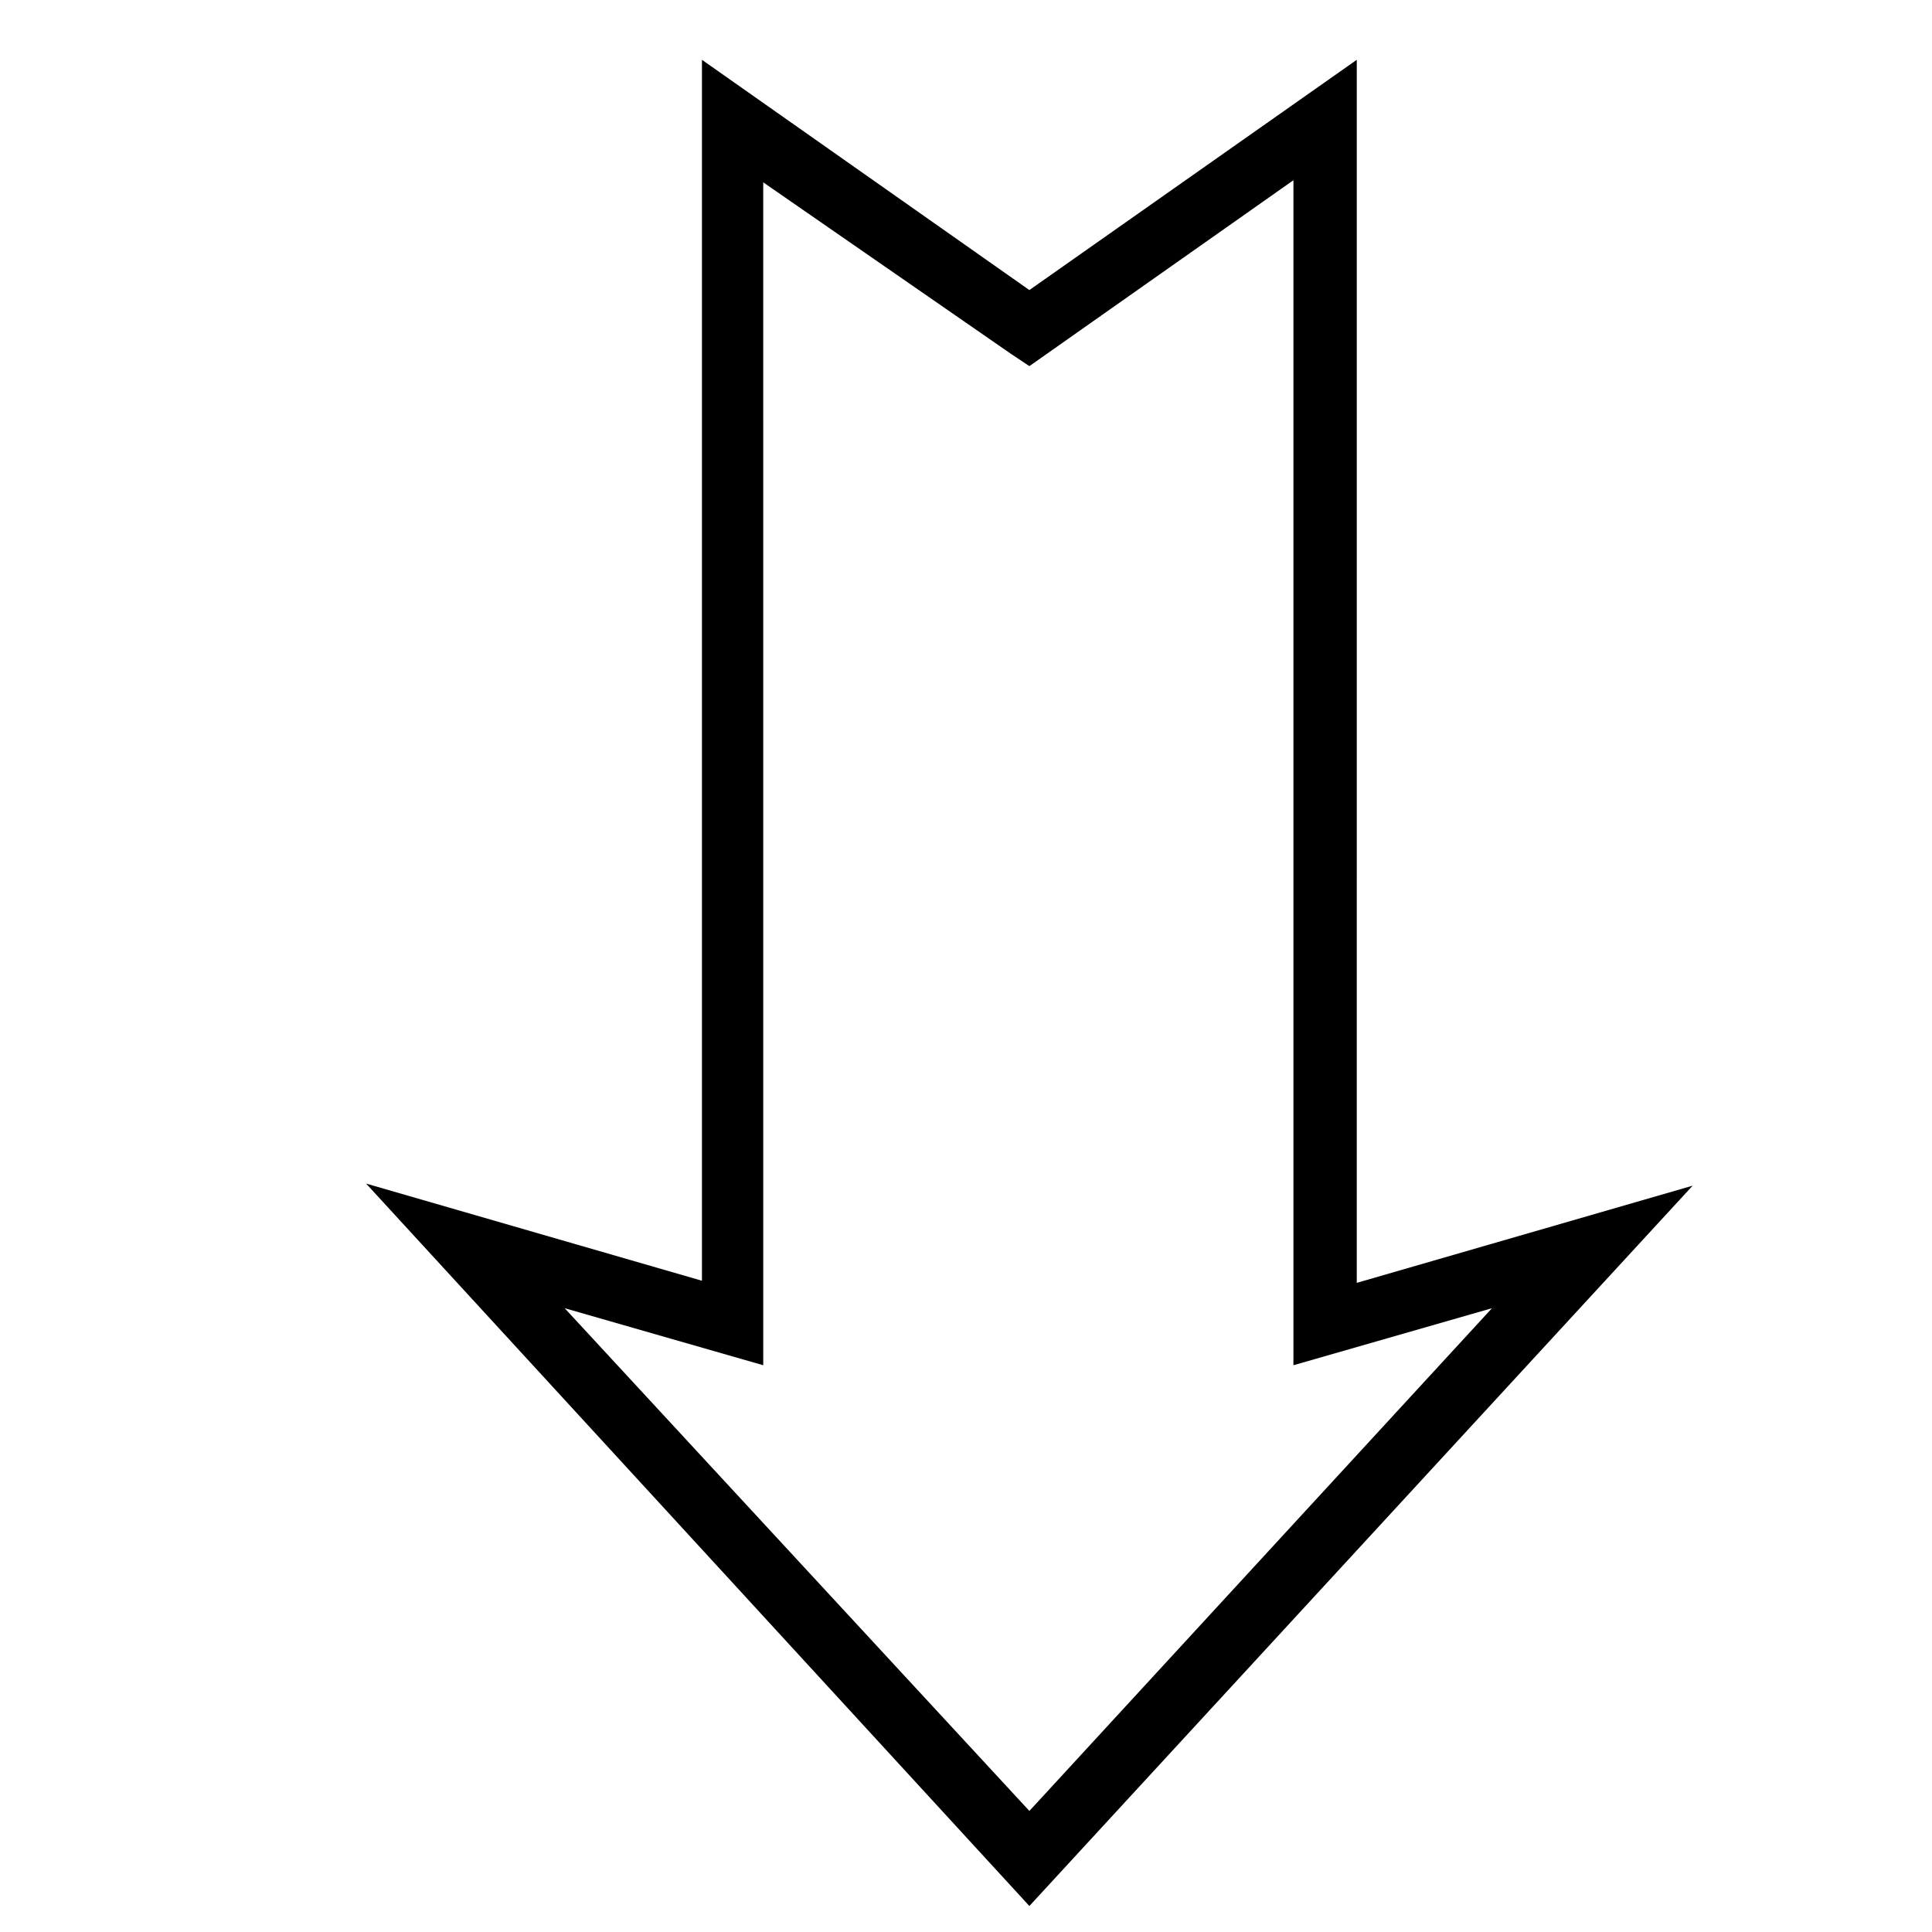 <?xml version="1.0" encoding="UTF-8"?>
<!-- Uploaded to: SVG Repo, www.svgrepo.com, Generator: SVG Repo Mixer Tools -->
<svg fill="#000000" width="800px" height="800px" version="1.1" viewBox="144 144 512 512" xmlns="http://www.w3.org/2000/svg">
 <path d="m503.56 159.85-86.766 61.02-86.77-61.02v323.56l-89.008-25.75 175.78 191.45 175.77-190.89-89.008 25.75zm35.828 330.84-122.59 133.23-123.15-133.23 52.621 15.113-0.004-313.48 65.496 45.344 5.039 3.359 69.973-49.262v314.04z"/>
</svg>